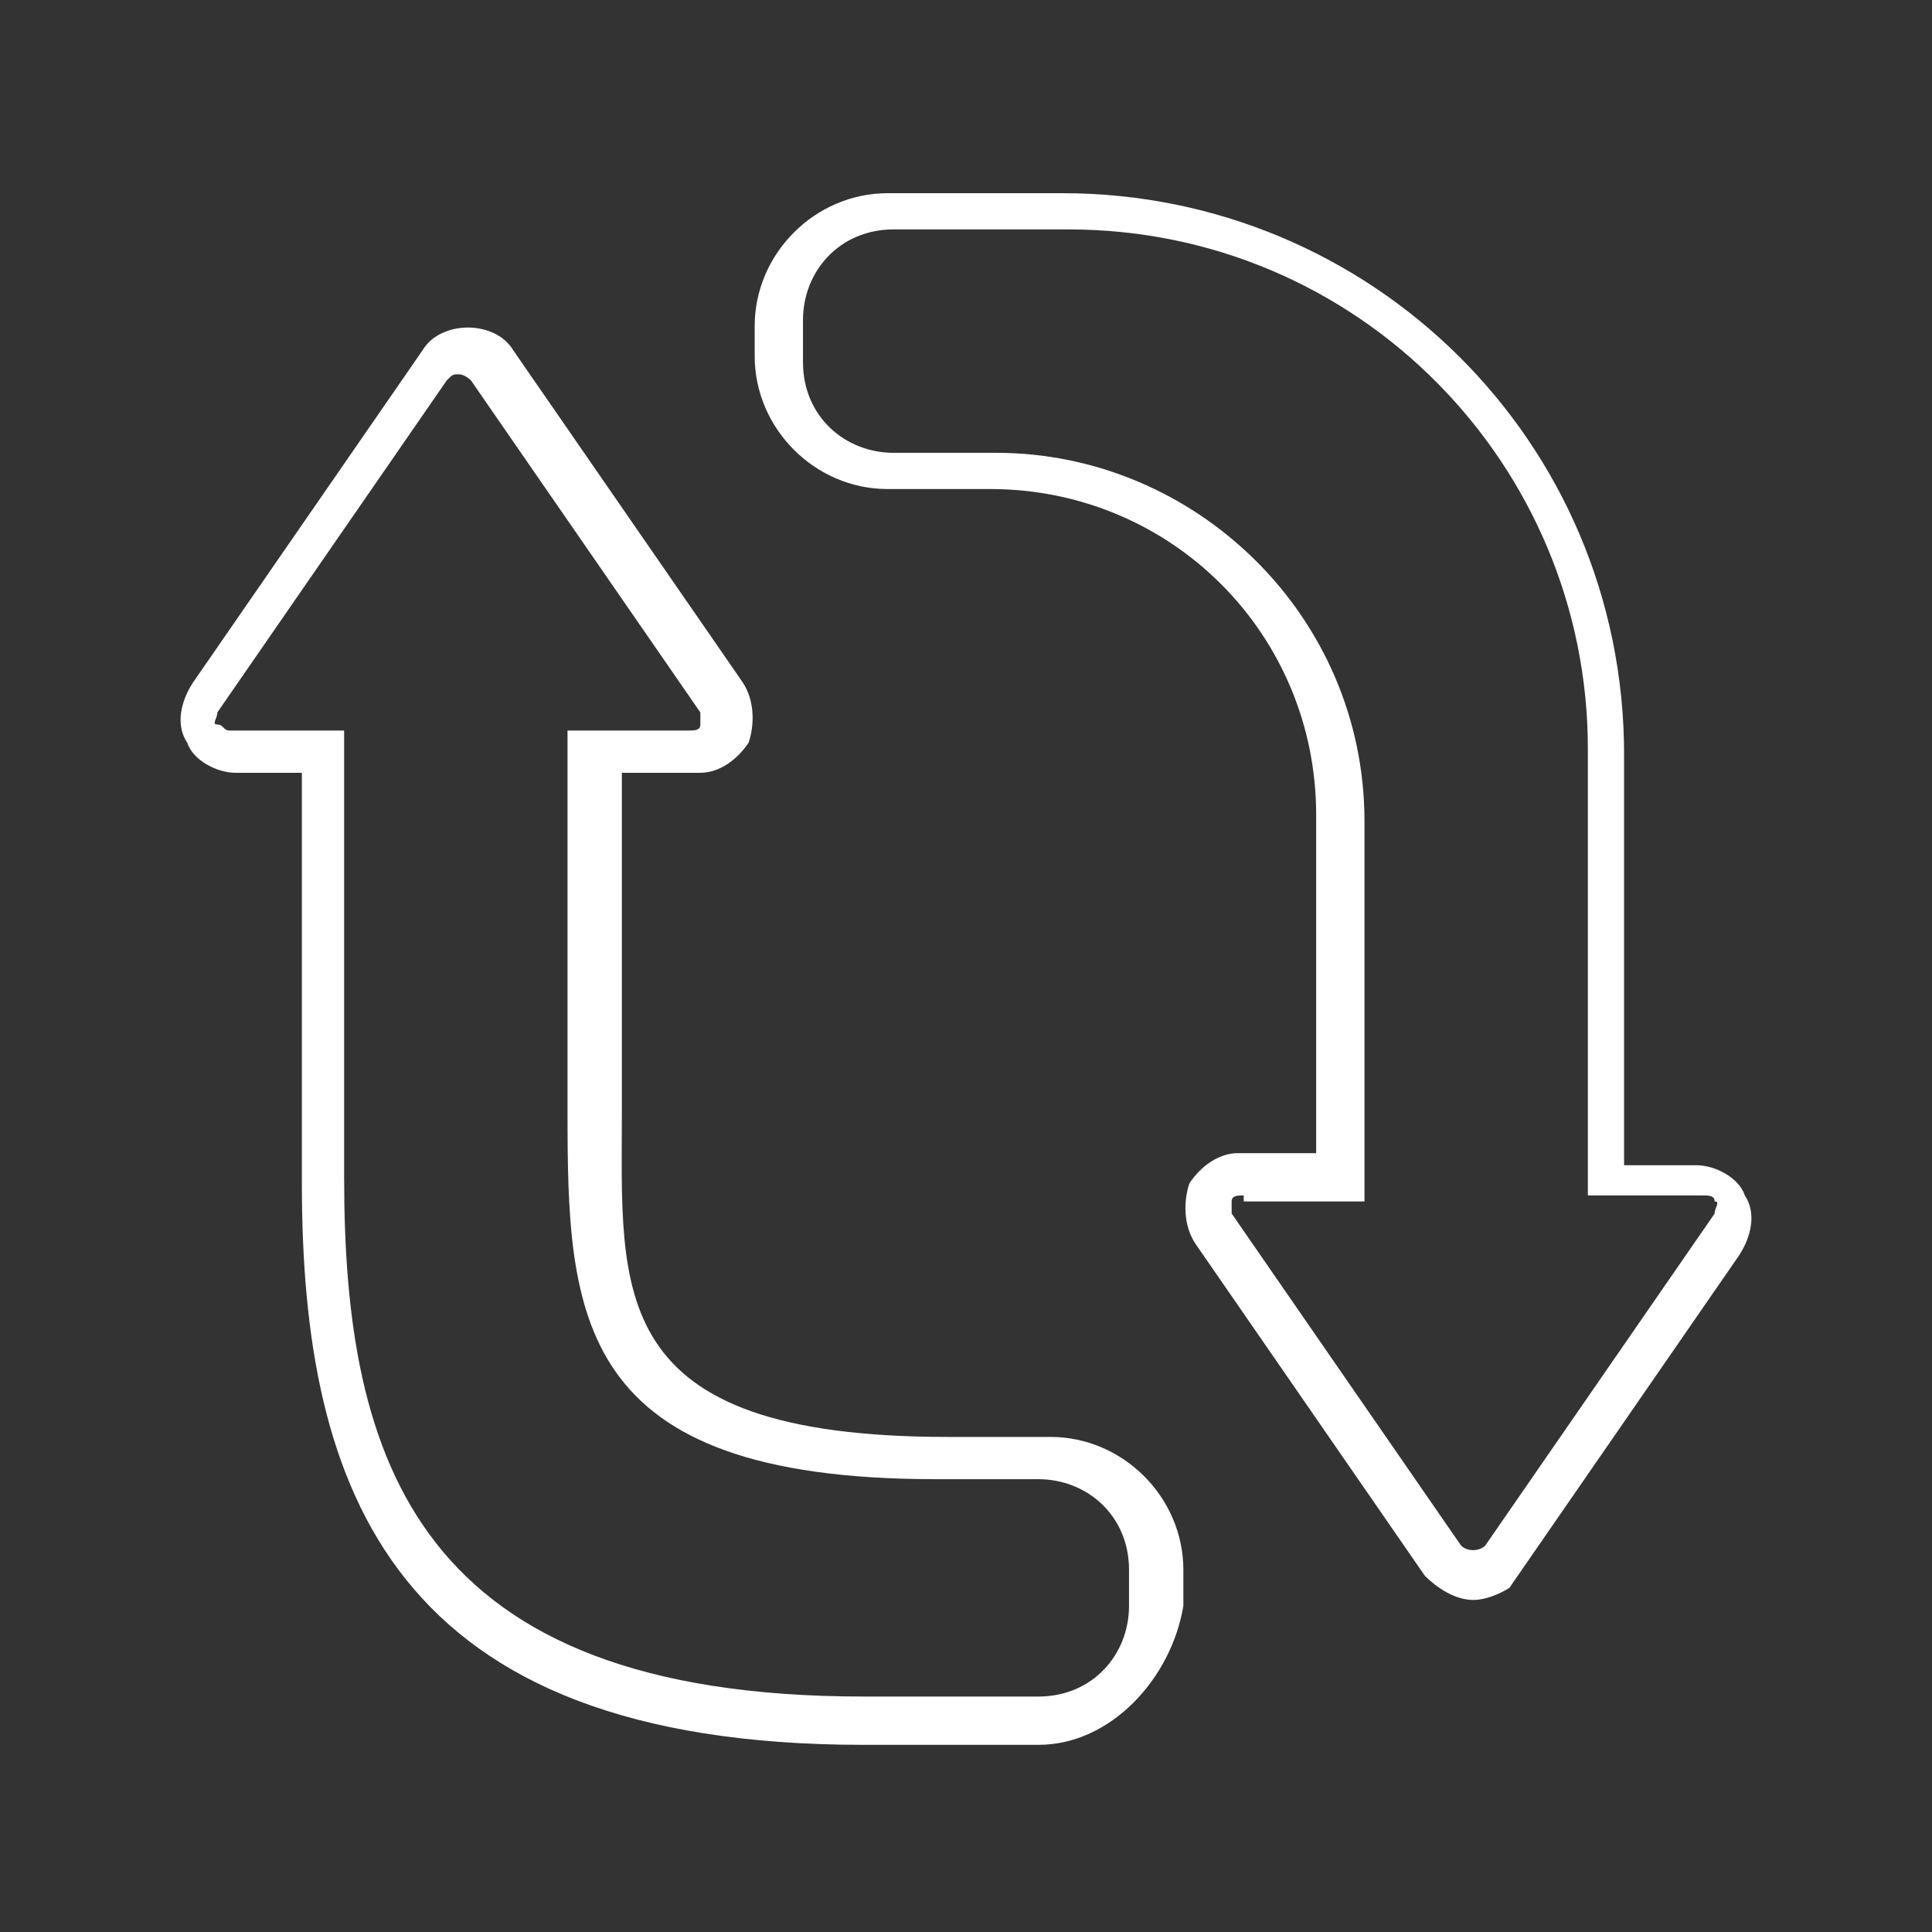 <?xml version="1.0" encoding="utf-8"?>
<!-- Generator: Adobe Illustrator 24.3.0, SVG Export Plug-In . SVG Version: 6.00 Build 0)  -->
<svg version="1.1" xmlns="http://www.w3.org/2000/svg" xmlns:xlink="http://www.w3.org/1999/xlink" x="0px" y="0px"
	 viewBox="0 0 32 32" style="enable-background:new 0 0 32 32;" xml:space="preserve">
<rect x="0" y="0" width="32" height="32" fill="#333333" stroke="none"/>
<style type="text/css">
	.st0__automotive_leergutmanagement_weiss{display:none;}
	.st1__automotive_leergutmanagement_weiss{display:inline;fill:#004899;}
	.st2__automotive_leergutmanagement_weiss{display:inline;}
	.st3__automotive_leergutmanagement_weiss{fill:#004899;}
	.st4__automotive_leergutmanagement_weiss{fill:none;}
	.st5__automotive_leergutmanagement_weiss{display:inline;fill:none;stroke:#004899;stroke-width:0.7;stroke-linecap:round;stroke-miterlimit:10;}
	.st6__automotive_leergutmanagement_weiss{fill:none;stroke:#004899;stroke-width:0.7;stroke-linecap:round;stroke-miterlimit:10;}
	.st7__automotive_leergutmanagement_weiss{fill:none;stroke:#4D4D4D;stroke-width:0.5;stroke-linecap:round;stroke-linejoin:round;stroke-miterlimit:10;}
	.st8__automotive_leergutmanagement_weiss{fill:none;stroke:#4D4D4D;stroke-width:0.5;stroke-miterlimit:10;}
	.st9__automotive_leergutmanagement_weiss{display:inline;fill:none;stroke:#004899;stroke-width:0.7;stroke-linecap:round;stroke-linejoin:round;stroke-miterlimit:10;}
	.st10__automotive_leergutmanagement_weiss{display:inline;fill:none;stroke:#004899;stroke-width:0.7;stroke-miterlimit:10;}
	.st11__automotive_leergutmanagement_weiss{fill:none;stroke:#004899;stroke-width:0.7;stroke-miterlimit:10;}
	.st12__automotive_leergutmanagement_weiss{fill:none;stroke:#004899;stroke-width:0.7;stroke-linecap:round;stroke-linejoin:round;stroke-miterlimit:10;}
	.st13__automotive_leergutmanagement_weiss{fill:#FFFFFF;}
</style>
<g id="Leerraum" class="st0__automotive_leergutmanagement_weiss">
	<rect x="-55.4" y="-94.9" class="st1__automotive_leergutmanagement_weiss" width="626.1" height="210.3"/>
</g>
<g id="Arbeitsebene" class="st0__automotive_leergutmanagement_weiss">
</g>
<g id="Vorlagen" class="st0__automotive_leergutmanagement_weiss">
</g>
<g id="Kapitelnamen" class="st0__automotive_leergutmanagement_weiss">
</g>
<g id="Finale_Icons">
	<g>
		<g>
			<path class="st13__automotive_leergutmanagement_weiss" d="M17.2,28.9h-2.9c-7.8,0-9.3-4.2-9.3-9.3v-6.8H3.9c-0.3,0-0.7-0.2-0.8-0.5c-0.2-0.3-0.1-0.7,0.1-1l3.8-5.5
				c0.3-0.5,1.2-0.5,1.5,0l3.8,5.5c0.2,0.3,0.2,0.7,0.1,1c-0.2,0.3-0.5,0.5-0.8,0.5h-1.3v5.6c0,3-0.3,5.4,5.4,5.4h1.7
				c1.2,0,2.2,1,2.2,2.2v0.6C19.4,27.8,18.4,28.9,17.2,28.9z M7.6,6.2c-0.1,0-0.1,0-0.2,0.1l-3.8,5.5c0,0.1-0.1,0.2,0,0.2
				s0.1,0.1,0.2,0.1h1.9v7.4c0,4.7,1.2,8.6,8.6,8.6h2.9c0.9,0,1.5-0.7,1.5-1.5V26c0-0.9-0.7-1.5-1.5-1.5h-1.7c-6,0-6.1-2.7-6.1-6.1
				v-6.3h2c0.1,0,0.2,0,0.2-0.1c0-0.1,0-0.2,0-0.2L7.8,6.3C7.8,6.3,7.7,6.2,7.6,6.2z"/>
		</g>
		<g>
			<path class="st13__automotive_leergutmanagement_weiss" d="M24.4,26.5c-0.3,0-0.6-0.2-0.8-0.4l-3.8-5.5c-0.2-0.3-0.2-0.7-0.1-1c0.2-0.3,0.5-0.5,0.8-0.5h1.3v-5.6
				c0-3-2.4-5.4-5.4-5.4h-1.7c-1.2,0-2.2-1-2.2-2.2V5.4c0-1.2,1-2.2,2.2-2.2h2.9c5.1,0,9.3,4.1,9.3,9.3v6.8h1.2
				c0.3,0,0.7,0.2,0.8,0.5c0.2,0.3,0.1,0.7-0.1,1l-3.8,5.5C25,26.3,24.7,26.5,24.4,26.5z M20.6,19.8c-0.1,0-0.2,0-0.2,0.1
				c0,0.1,0,0.2,0,0.2l3.8,5.5c0.1,0.1,0.3,0.1,0.4,0l3.8-5.5c0-0.1,0.1-0.2,0-0.2c0-0.1-0.1-0.1-0.2-0.1h-1.9v-7.4
				c0-4.7-3.8-8.6-8.6-8.6h-2.9c-0.9,0-1.5,0.7-1.5,1.5V6c0,0.9,0.7,1.5,1.5,1.5h1.7c3.3,0,6.1,2.7,6.1,6.1v6.3H20.6z"/>
		</g>
	</g>
</g>
</svg>
